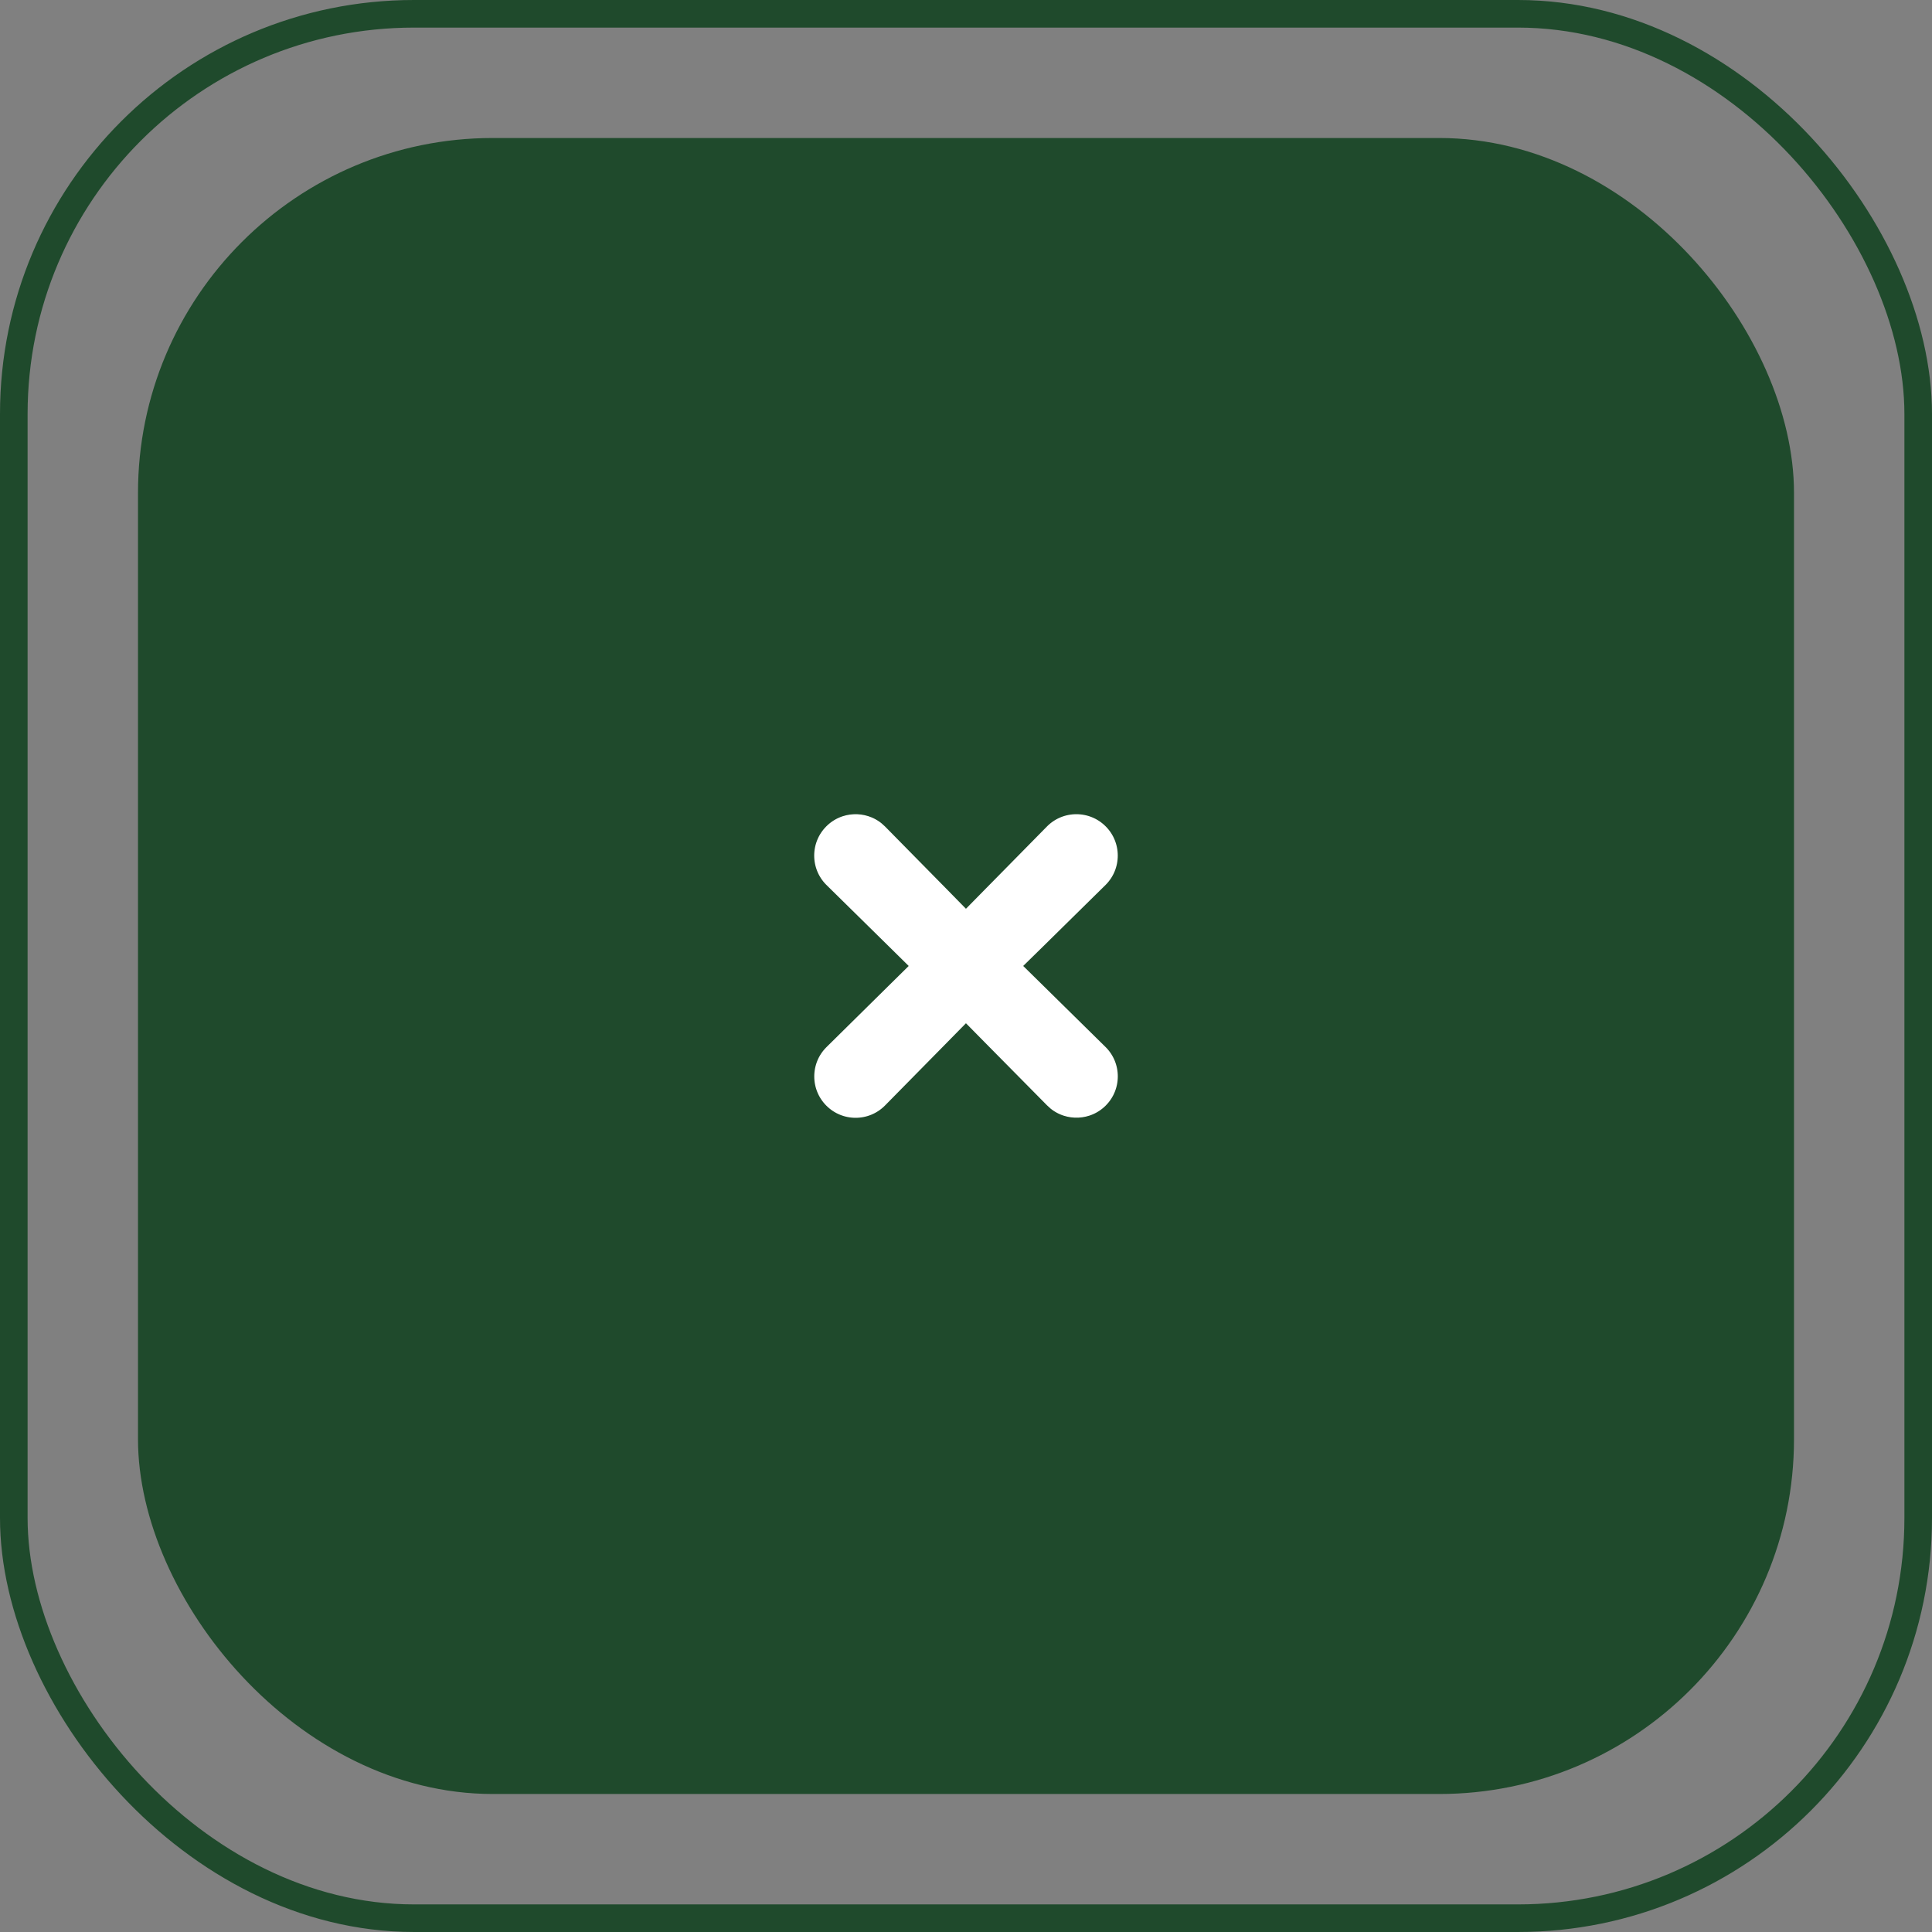 <?xml version="1.0" encoding="UTF-8"?> <svg xmlns="http://www.w3.org/2000/svg" width="70" height="70" viewBox="0 0 70 70" fill="none"><rect x="0" y="0" width="70" height="70" fill="#808080" stroke="none"/><rect x="0.5" y="0.5" width="69" height="69" rx="14.5" stroke="#1F4A2C"></rect><rect x="5" y="5" width="60" height="60" rx="12.857" fill="#1F4A2C"></rect><path d="M37.585 29.586C38.366 28.805 39.632 28.805 40.413 29.586C41.193 30.366 41.194 31.63 40.416 32.411L38.148 34.644L37.786 34.999L38.148 35.355L40.418 37.59C41.195 38.37 41.194 39.632 40.415 40.411C39.683 41.143 38.523 41.188 37.739 40.546L37.588 40.408L35.355 38.148L34.999 37.787L34.644 38.148L32.412 40.415C31.632 41.195 30.368 41.195 29.588 40.415C28.807 39.634 28.807 38.366 29.59 37.587L31.851 35.355L32.212 34.999L31.851 34.643L29.583 32.411C28.805 31.63 28.806 30.366 29.586 29.586C30.318 28.854 31.476 28.808 32.262 29.448L32.414 29.586L34.644 31.851L34.999 32.213L35.355 31.851L37.585 29.586Z" fill="white" stroke="#1F4A2C" stroke-width="1"></path></svg> 